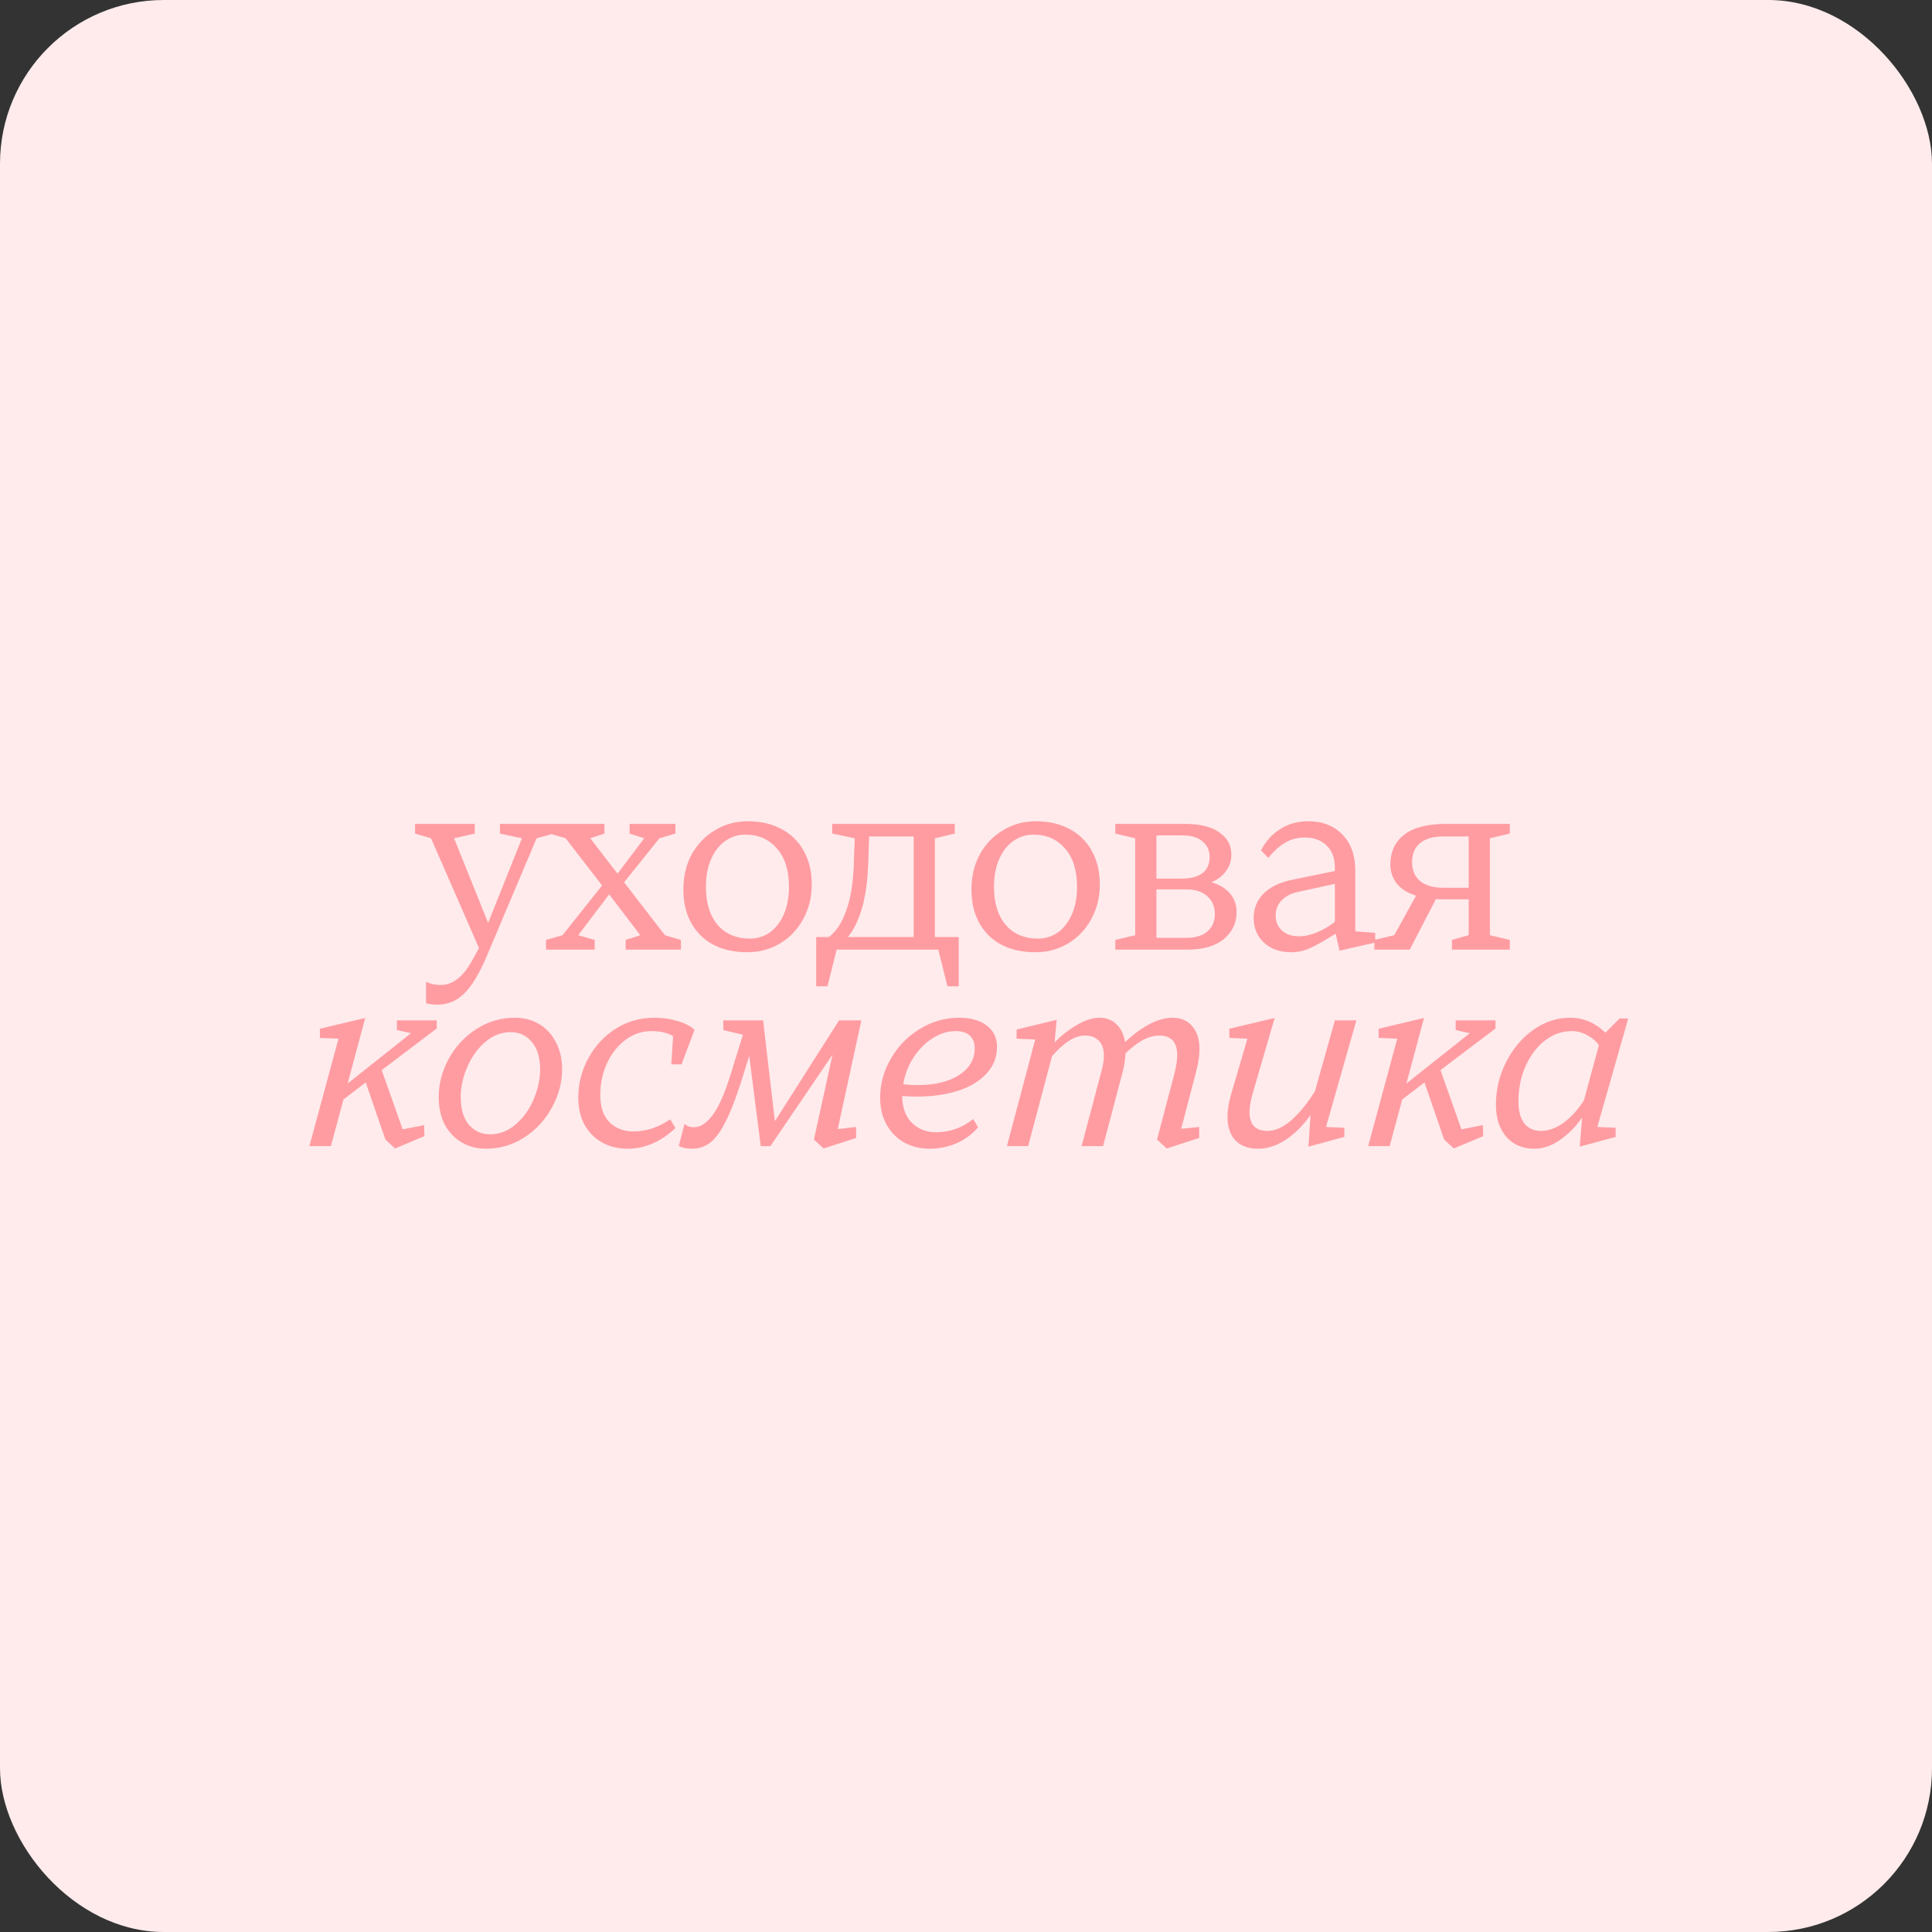 <?xml version="1.0" encoding="UTF-8"?> <svg xmlns="http://www.w3.org/2000/svg" width="236" height="236" viewBox="0 0 236 236" fill="none"><rect x="0" y="0" width="236" height="236" fill="#333333" stroke="none"/><rect width="236" height="236" rx="20" fill="#FFEBEC"></rect><path d="M61.067 100.64H67.659V101.824L65.547 102.4L59.403 116.928C58.507 119.019 57.6 120.501 56.683 121.376C55.787 122.272 54.71 122.72 53.451 122.72C52.961 122.72 52.491 122.667 52.043 122.56V119.936C52.598 120.192 53.184 120.32 53.803 120.32C54.571 120.32 55.275 120.064 55.915 119.552C56.555 119.061 57.174 118.261 57.771 117.152L58.507 115.808L52.651 102.4L50.699 101.824V100.64H57.995V101.824L55.467 102.4L59.627 112.736L63.755 102.4L61.067 101.824V100.64ZM72.649 116H66.697V114.816L68.713 114.24L73.545 108.16L69.097 102.4L67.145 101.824V100.64H73.833V101.824L72.105 102.4L75.433 106.72L78.697 102.4L76.905 101.824V100.64H82.505V101.824L80.553 102.4L76.233 107.776L81.225 114.24L83.177 114.816V116H76.425V114.816L78.217 114.24L74.409 109.248L70.633 114.24L72.649 114.816V116ZM91.318 116.32C88.886 116.32 86.966 115.627 85.558 114.24C84.171 112.853 83.478 110.976 83.478 108.608C83.478 107.029 83.82 105.611 84.502 104.352C85.206 103.093 86.156 102.112 87.35 101.408C88.545 100.683 89.868 100.32 91.318 100.32C92.918 100.32 94.305 100.64 95.478 101.28C96.651 101.899 97.558 102.795 98.198 103.968C98.838 105.12 99.158 106.475 99.158 108.032C99.158 109.611 98.806 111.029 98.102 112.288C97.419 113.547 96.47 114.539 95.254 115.264C94.059 115.968 92.748 116.32 91.318 116.32ZM91.606 114.656C92.481 114.656 93.281 114.411 94.006 113.92C94.731 113.408 95.308 112.672 95.734 111.712C96.161 110.752 96.374 109.621 96.374 108.32C96.374 106.315 95.883 104.757 94.902 103.648C93.942 102.517 92.651 101.952 91.03 101.952C90.156 101.952 89.345 102.208 88.598 102.72C87.873 103.232 87.297 103.968 86.87 104.928C86.444 105.888 86.23 107.019 86.23 108.32C86.23 110.304 86.71 111.861 87.67 112.992C88.651 114.101 89.963 114.656 91.606 114.656ZM99.702 120.48V114.464H101.238C102.134 113.803 102.849 112.715 103.382 111.2C103.937 109.664 104.246 107.669 104.31 105.216L104.406 102.4L101.654 101.824V100.64H116.63V101.824L114.198 102.4V114.464H117.11V120.48H115.734L114.614 116H102.198L101.078 120.48H99.702ZM111.606 114.464V102.176H106.166L106.07 105.216C105.942 109.483 105.11 112.565 103.574 114.464H111.606ZM126.507 116.32C124.075 116.32 122.155 115.627 120.747 114.24C119.36 112.853 118.667 110.976 118.667 108.608C118.667 107.029 119.008 105.611 119.691 104.352C120.395 103.093 121.344 102.112 122.539 101.408C123.734 100.683 125.056 100.32 126.507 100.32C128.107 100.32 129.494 100.64 130.667 101.28C131.84 101.899 132.747 102.795 133.387 103.968C134.027 105.12 134.347 106.475 134.347 108.032C134.347 109.611 133.995 111.029 133.291 112.288C132.608 113.547 131.659 114.539 130.443 115.264C129.248 115.968 127.936 116.32 126.507 116.32ZM126.795 114.656C127.67 114.656 128.47 114.411 129.195 113.92C129.92 113.408 130.496 112.672 130.923 111.712C131.35 110.752 131.563 109.621 131.563 108.32C131.563 106.315 131.072 104.757 130.091 103.648C129.131 102.517 127.84 101.952 126.219 101.952C125.344 101.952 124.534 102.208 123.787 102.72C123.062 103.232 122.486 103.968 122.059 104.928C121.632 105.888 121.419 107.019 121.419 108.32C121.419 110.304 121.899 111.861 122.859 112.992C123.84 114.101 125.152 114.656 126.795 114.656ZM147.982 107.776C148.963 108.053 149.721 108.512 150.254 109.152C150.787 109.771 151.054 110.528 151.054 111.424C151.054 112.747 150.531 113.845 149.486 114.72C148.441 115.573 146.969 116 145.07 116H136.238V114.816L138.67 114.24V102.4L136.238 101.824V100.64H144.686C146.606 100.64 148.035 100.992 148.974 101.696C149.934 102.379 150.414 103.275 150.414 104.384C150.414 105.152 150.19 105.835 149.742 106.432C149.315 107.008 148.729 107.456 147.982 107.776ZM141.262 102.048V107.328H144.238C146.585 107.328 147.758 106.443 147.758 104.672C147.758 103.883 147.47 103.253 146.894 102.784C146.339 102.293 145.507 102.048 144.398 102.048H141.262ZM144.878 114.56C146.009 114.56 146.873 114.304 147.47 113.792C148.089 113.259 148.398 112.544 148.398 111.648C148.398 110.731 148.089 110.005 147.47 109.472C146.873 108.917 146.009 108.64 144.878 108.64H141.262V114.56H144.878ZM165.554 113.76L167.986 113.952V115.136L163.634 116.128L163.154 114.048C161.831 114.88 160.796 115.467 160.05 115.808C159.303 116.149 158.535 116.32 157.746 116.32C156.359 116.32 155.239 115.925 154.386 115.136C153.554 114.347 153.138 113.355 153.138 112.16C153.138 110.944 153.554 109.931 154.386 109.12C155.218 108.309 156.391 107.755 157.906 107.456L163.058 106.4V105.952C163.058 104.821 162.727 103.936 162.066 103.296C161.404 102.635 160.508 102.304 159.378 102.304C158.524 102.304 157.746 102.507 157.042 102.912C156.338 103.296 155.634 103.925 154.93 104.8L154.034 103.872C154.61 102.763 155.388 101.899 156.37 101.28C157.351 100.64 158.492 100.32 159.794 100.32C161.543 100.32 162.94 100.864 163.986 101.952C165.031 103.019 165.554 104.48 165.554 106.336V113.76ZM158.674 114.368C159.378 114.368 160.114 114.208 160.882 113.888C161.65 113.568 162.375 113.141 163.058 112.608V107.968L158.514 108.96C157.66 109.152 156.999 109.504 156.53 110.016C156.06 110.507 155.826 111.115 155.826 111.84C155.826 112.587 156.082 113.195 156.594 113.664C157.106 114.133 157.799 114.368 158.674 114.368ZM184.428 101.824L181.996 102.4V114.24L184.428 114.816V116H177.356V114.816L179.404 114.24V109.856H176.556C176.023 109.856 175.639 109.845 175.404 109.824L172.204 116H167.884V114.816L170.316 114.24L172.972 109.408C171.906 109.067 171.116 108.565 170.604 107.904C170.092 107.243 169.836 106.475 169.836 105.6C169.836 104.064 170.391 102.859 171.5 101.984C172.631 101.088 174.348 100.64 176.652 100.64H184.428V101.824ZM179.404 108.448V102.176H176.396C175.074 102.176 174.092 102.453 173.452 103.008C172.812 103.541 172.492 104.309 172.492 105.312C172.492 106.293 172.812 107.061 173.452 107.616C174.114 108.171 175.095 108.448 176.396 108.448H179.404ZM51.843 138.784L48.259 140.288L47.075 139.2L44.675 132.224L41.955 134.304L40.419 140H37.795L41.347 126.88L39.075 126.784V125.664L44.611 124.352L42.467 132.352L50.211 126.208L48.483 125.824V124.64H53.347V125.632L46.627 130.72L49.187 137.952L51.811 137.44L51.843 138.784ZM59.351 140.32C58.263 140.32 57.282 140.064 56.407 139.552C55.533 139.04 54.839 138.315 54.327 137.376C53.837 136.416 53.591 135.296 53.591 134.016C53.591 132.395 53.997 130.837 54.807 129.344C55.639 127.829 56.77 126.613 58.199 125.696C59.629 124.779 61.197 124.32 62.903 124.32C63.991 124.32 64.973 124.576 65.847 125.088C66.722 125.6 67.405 126.336 67.895 127.296C68.407 128.235 68.663 129.333 68.663 130.592C68.663 132.235 68.247 133.803 67.415 135.296C66.605 136.789 65.485 138.005 64.055 138.944C62.626 139.861 61.058 140.32 59.351 140.32ZM59.863 138.56C61.015 138.56 62.061 138.155 62.999 137.344C63.938 136.533 64.663 135.52 65.175 134.304C65.709 133.067 65.975 131.84 65.975 130.624C65.975 129.173 65.634 128.053 64.951 127.264C64.29 126.475 63.437 126.08 62.391 126.08C61.239 126.08 60.194 126.485 59.255 127.296C58.338 128.085 57.613 129.099 57.079 130.336C56.546 131.573 56.279 132.8 56.279 134.016C56.279 135.467 56.61 136.587 57.271 137.376C57.954 138.165 58.818 138.56 59.863 138.56ZM76.655 140.32C75.524 140.32 74.5 140.075 73.583 139.584C72.665 139.072 71.94 138.347 71.407 137.408C70.895 136.469 70.639 135.36 70.639 134.08C70.639 132.416 71.034 130.837 71.823 129.344C72.633 127.829 73.743 126.613 75.151 125.696C76.58 124.779 78.169 124.32 79.919 124.32C80.921 124.32 81.85 124.448 82.703 124.704C83.578 124.939 84.292 125.301 84.847 125.792L83.247 130.016H81.999L82.223 126.56C81.54 126.155 80.655 125.952 79.567 125.952C78.436 125.952 77.391 126.304 76.431 127.008C75.471 127.712 74.713 128.661 74.159 129.856C73.604 131.051 73.327 132.352 73.327 133.76C73.327 135.211 73.7 136.32 74.447 137.088C75.215 137.835 76.196 138.208 77.391 138.208C78.927 138.208 80.42 137.717 81.871 136.736L82.511 137.792C81.657 138.603 80.73 139.232 79.727 139.68C78.746 140.107 77.722 140.32 76.655 140.32ZM105.216 124.64L102.336 137.92L104.576 137.664V139.008L100.608 140.288L99.424 139.2L101.696 128.832L94.112 140H92.928L91.52 128.992L91.072 130.4C90.304 132.981 89.59 134.987 88.928 136.416C88.267 137.845 87.595 138.859 86.912 139.456C86.23 140.032 85.44 140.32 84.544 140.32C83.883 140.32 83.339 140.203 82.912 139.968L83.616 137.28C83.915 137.557 84.309 137.696 84.8 137.696C85.59 137.696 86.368 137.163 87.136 136.096C87.925 135.008 88.736 133.045 89.568 130.208L90.752 126.4L88.352 125.824V124.64H93.216L94.656 136.96L102.496 124.64H105.216ZM121.786 127.872C121.786 129.131 121.36 130.219 120.506 131.136C119.674 132.053 118.512 132.757 117.018 133.248C115.546 133.717 113.861 133.952 111.962 133.952C111.557 133.952 110.97 133.931 110.202 133.888C110.224 135.296 110.618 136.384 111.386 137.152C112.154 137.92 113.125 138.304 114.298 138.304C116.026 138.304 117.552 137.771 118.874 136.704L119.482 137.696C118.778 138.528 117.904 139.179 116.858 139.648C115.813 140.096 114.714 140.32 113.562 140.32C112.432 140.32 111.408 140.075 110.49 139.584C109.573 139.072 108.848 138.347 108.314 137.408C107.781 136.469 107.514 135.36 107.514 134.08C107.514 132.395 107.952 130.805 108.826 129.312C109.701 127.797 110.874 126.592 112.346 125.696C113.84 124.779 115.45 124.32 117.178 124.32C118.586 124.32 119.706 124.64 120.538 125.28C121.37 125.899 121.786 126.763 121.786 127.872ZM116.73 125.952C115.749 125.952 114.8 126.251 113.882 126.848C112.965 127.445 112.186 128.245 111.546 129.248C110.928 130.229 110.522 131.296 110.33 132.448C110.906 132.512 111.504 132.544 112.122 132.544C114.192 132.544 115.866 132.139 117.146 131.328C118.426 130.496 119.066 129.408 119.066 128.064C119.066 127.381 118.864 126.859 118.458 126.496C118.074 126.133 117.498 125.952 116.73 125.952ZM144.28 137.888L146.488 137.664V139.008L142.52 140.288L141.336 139.2L143.512 130.944C143.704 130.133 143.8 129.451 143.8 128.896C143.8 127.296 143.064 126.496 141.592 126.496C140.995 126.496 140.376 126.656 139.736 126.976C139.096 127.296 138.349 127.851 137.496 128.64C137.453 129.408 137.336 130.165 137.144 130.912L134.744 140H132.12L134.52 130.944C134.733 130.219 134.84 129.557 134.84 128.96C134.84 128.149 134.637 127.541 134.232 127.136C133.827 126.709 133.261 126.496 132.536 126.496C131.299 126.496 129.955 127.339 128.504 129.024L125.592 140H123L126.456 126.976L124.184 126.88V125.76L129.08 124.576L128.824 127.328C129.741 126.411 130.68 125.685 131.64 125.152C132.6 124.597 133.485 124.32 134.296 124.32C135.149 124.32 135.843 124.587 136.376 125.12C136.931 125.632 137.283 126.357 137.432 127.296C139.565 125.312 141.507 124.32 143.256 124.32C144.259 124.32 145.048 124.661 145.624 125.344C146.221 126.005 146.52 126.944 146.52 128.16C146.52 128.928 146.392 129.813 146.136 130.816L144.28 137.888ZM153.687 140.32C152.514 140.32 151.596 139.989 150.935 139.328C150.274 138.645 149.943 137.675 149.943 136.416C149.943 135.605 150.082 134.72 150.359 133.76L152.375 126.88L150.167 126.784V125.664L155.703 124.352L152.983 133.696C152.748 134.571 152.631 135.285 152.631 135.84C152.631 136.608 152.812 137.184 153.175 137.568C153.559 137.952 154.103 138.144 154.807 138.144C155.788 138.144 156.78 137.696 157.783 136.8C158.807 135.883 159.756 134.709 160.631 133.28L163.063 124.64H165.687L161.975 137.664L164.215 137.76V138.88L159.831 140.064L160.087 136.192C159.191 137.472 158.178 138.485 157.047 139.232C155.938 139.957 154.818 140.32 153.687 140.32ZM181.175 138.784L177.591 140.288L176.407 139.2L174.007 132.224L171.287 134.304L169.751 140H167.127L170.679 126.88L168.407 126.784V125.664L173.943 124.352L171.799 132.352L179.543 126.208L177.815 125.824V124.64H182.679V125.632L175.959 130.72L178.519 137.952L181.143 137.44L181.175 138.784ZM187.436 140.32C186.007 140.32 184.865 139.84 184.012 138.88C183.159 137.899 182.732 136.587 182.732 134.944C182.732 133.088 183.148 131.349 183.98 129.728C184.812 128.085 185.921 126.773 187.308 125.792C188.695 124.811 190.188 124.32 191.788 124.32C193.409 124.32 194.849 124.928 196.108 126.144L197.836 124.416H198.892L195.116 137.664L197.356 137.76V138.88L192.972 140.064L193.26 136.512C192.492 137.621 191.585 138.539 190.54 139.264C189.516 139.968 188.481 140.32 187.436 140.32ZM188.236 138.144C189.153 138.144 190.071 137.813 190.988 137.152C191.927 136.469 192.759 135.552 193.484 134.4L195.308 127.68C194.988 127.189 194.519 126.784 193.9 126.464C193.303 126.123 192.663 125.952 191.98 125.952C190.807 125.952 189.719 126.336 188.716 127.104C187.735 127.872 186.945 128.917 186.348 130.24C185.772 131.541 185.484 132.981 185.484 134.56C185.484 135.691 185.719 136.576 186.188 137.216C186.679 137.835 187.361 138.144 188.236 138.144Z" fill="#FF9CA2"></path></svg> 